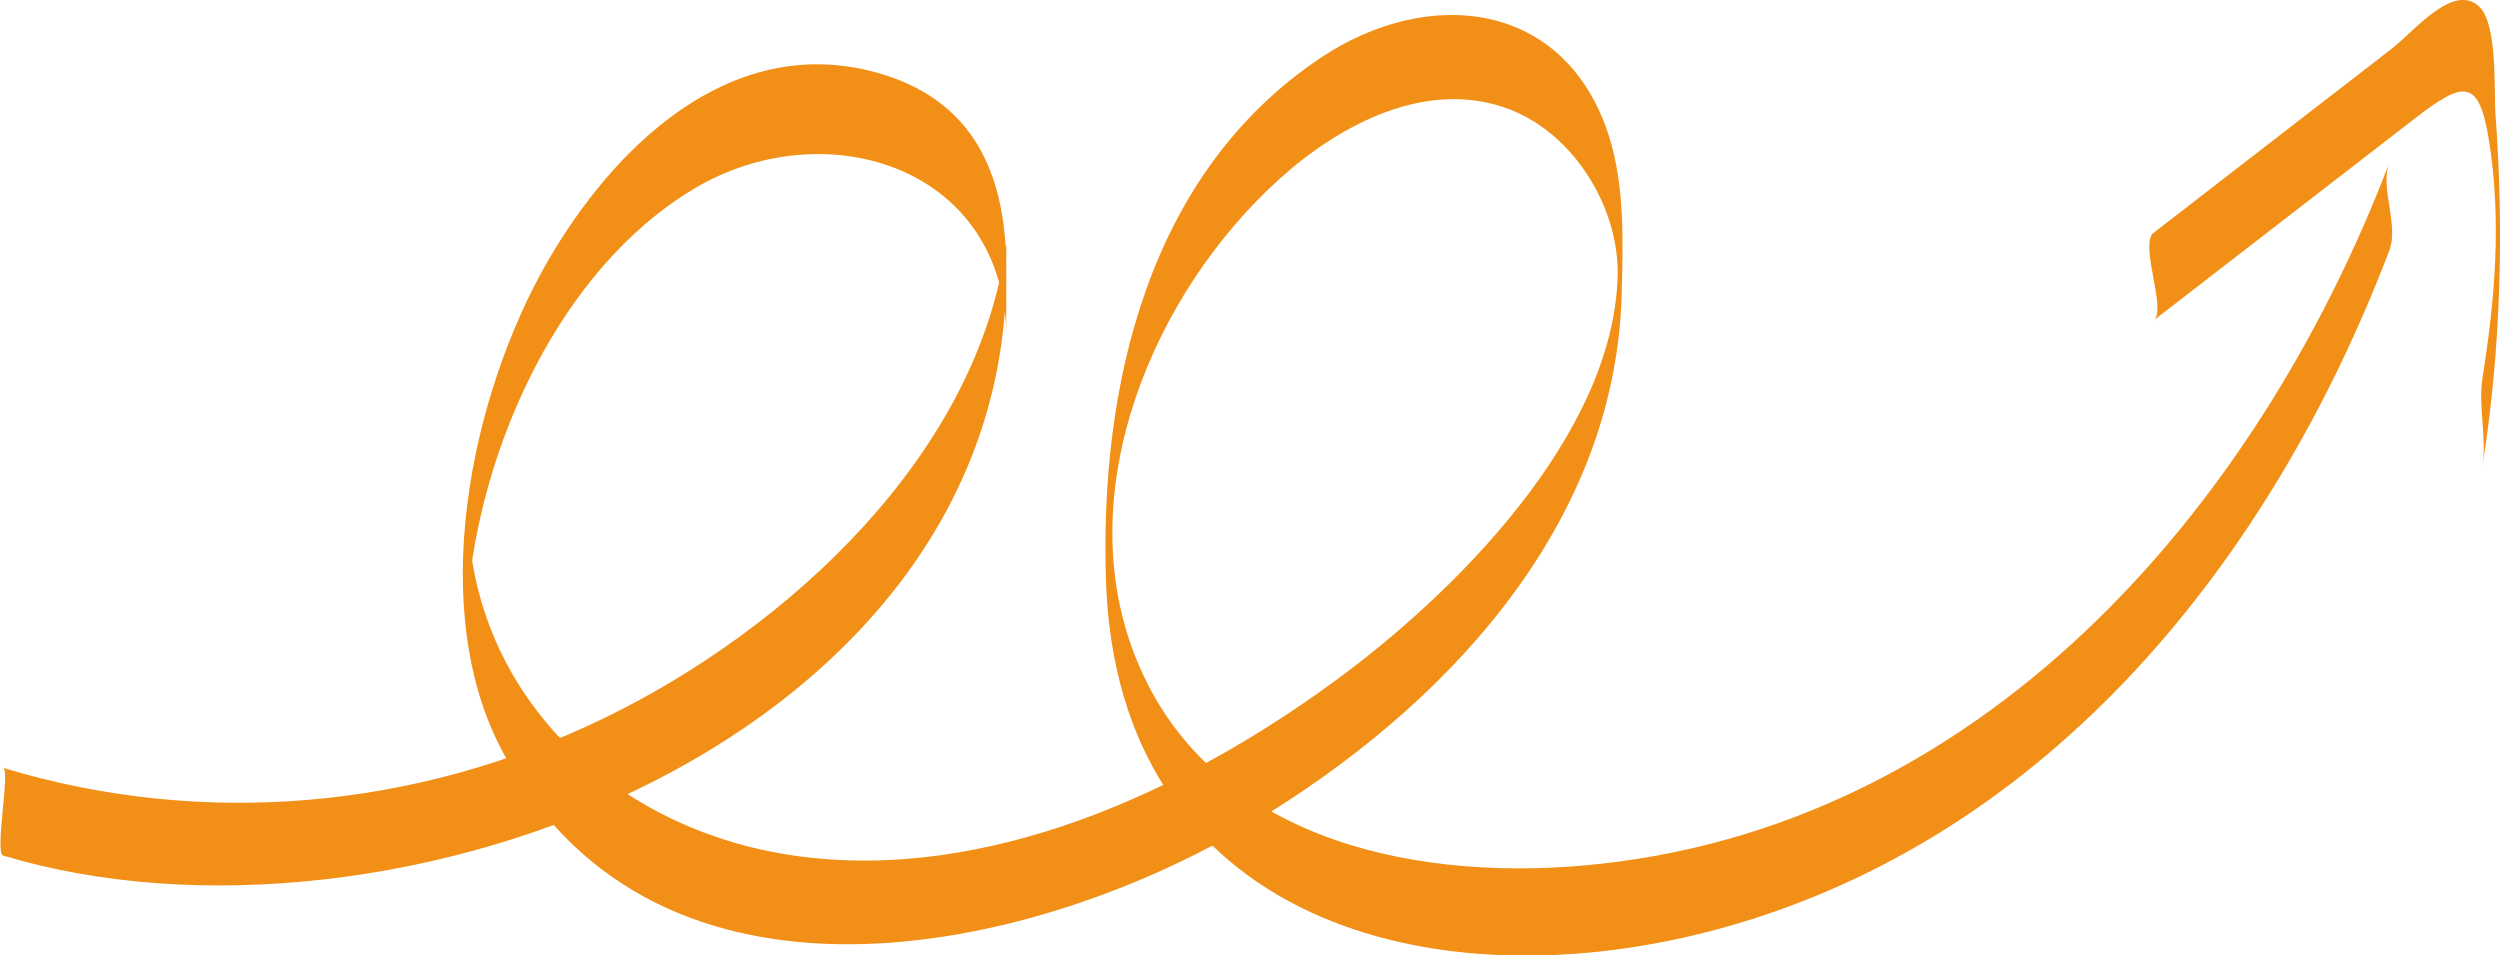 <?xml version="1.0" encoding="UTF-8"?><svg id="Capa_2" xmlns="http://www.w3.org/2000/svg" viewBox="0 0 111.35 42.55">
    <g id="OBJECTS"><path fill="#f28f16" d="m.12,38.1c17.31,5.24,44.98-5.2,44.7-26.3-.05-4.13-1.5-7.4-5.82-8.58-6.46-1.76-11.67,3.31-14.63,8.46-3.39,5.9-5.47,15.54-1.88,21.99,6.9,12.4,23.3,8.96,33.26,3.01,8.51-5.09,16.21-13.19,16.48-23.58.06-2.31.14-4.8-.56-7.02C69.74.01,63.63-.65,58.8,2.59c-7.68,5.15-9.82,14.62-9.54,23.27.49,15.13,14.54,19.03,27.42,15.48,14.67-4.05,24.51-16.46,29.74-30.18.44-1.15-.43-2.78,0-3.91-5.95,15.59-18.32,29.75-35.89,31.3-7.84.69-16.82-1.28-19.98-9.35-2.89-7.37.82-16.17,6.46-21.25,2.69-2.42,6.58-4.49,10.25-3.07,2.86,1.11,4.87,4.38,4.79,7.43-.2,7.14-7.35,14.2-12.66,18.07-6.7,4.89-15.45,8.93-23.94,7.74-8-1.12-14.41-7.03-14.62-15.29,0,1.28,0,2.56,0,3.84.55-6.7,4.07-14.66,10.06-18.25,5.73-3.44,13.63-1.11,13.93,6.26,0-1.28,0-2.56,0-3.84-1.26,9.41-9.74,17.18-17.9,21.14-8.37,4.06-17.87,4.92-26.78,2.22.33.1-.39,3.79,0,3.91H.12Z"/><path fill="#f28f16" d="m95.91,14.28c3.88-3,7.75-5.99,11.63-8.99,2.19-1.69,2.88-1.85,3.33,1.03.55,3.53.26,7.01-.3,10.51-.2,1.27.2,2.65,0,3.91.82-5.13.96-10.46.58-15.64-.08-1.06.11-4.02-.73-4.81-1.15-1.08-2.92,1.13-3.88,1.87-3.54,2.74-7.08,5.47-10.62,8.21-.65.5.61,3.44,0,3.91h0Z"/></g></svg>